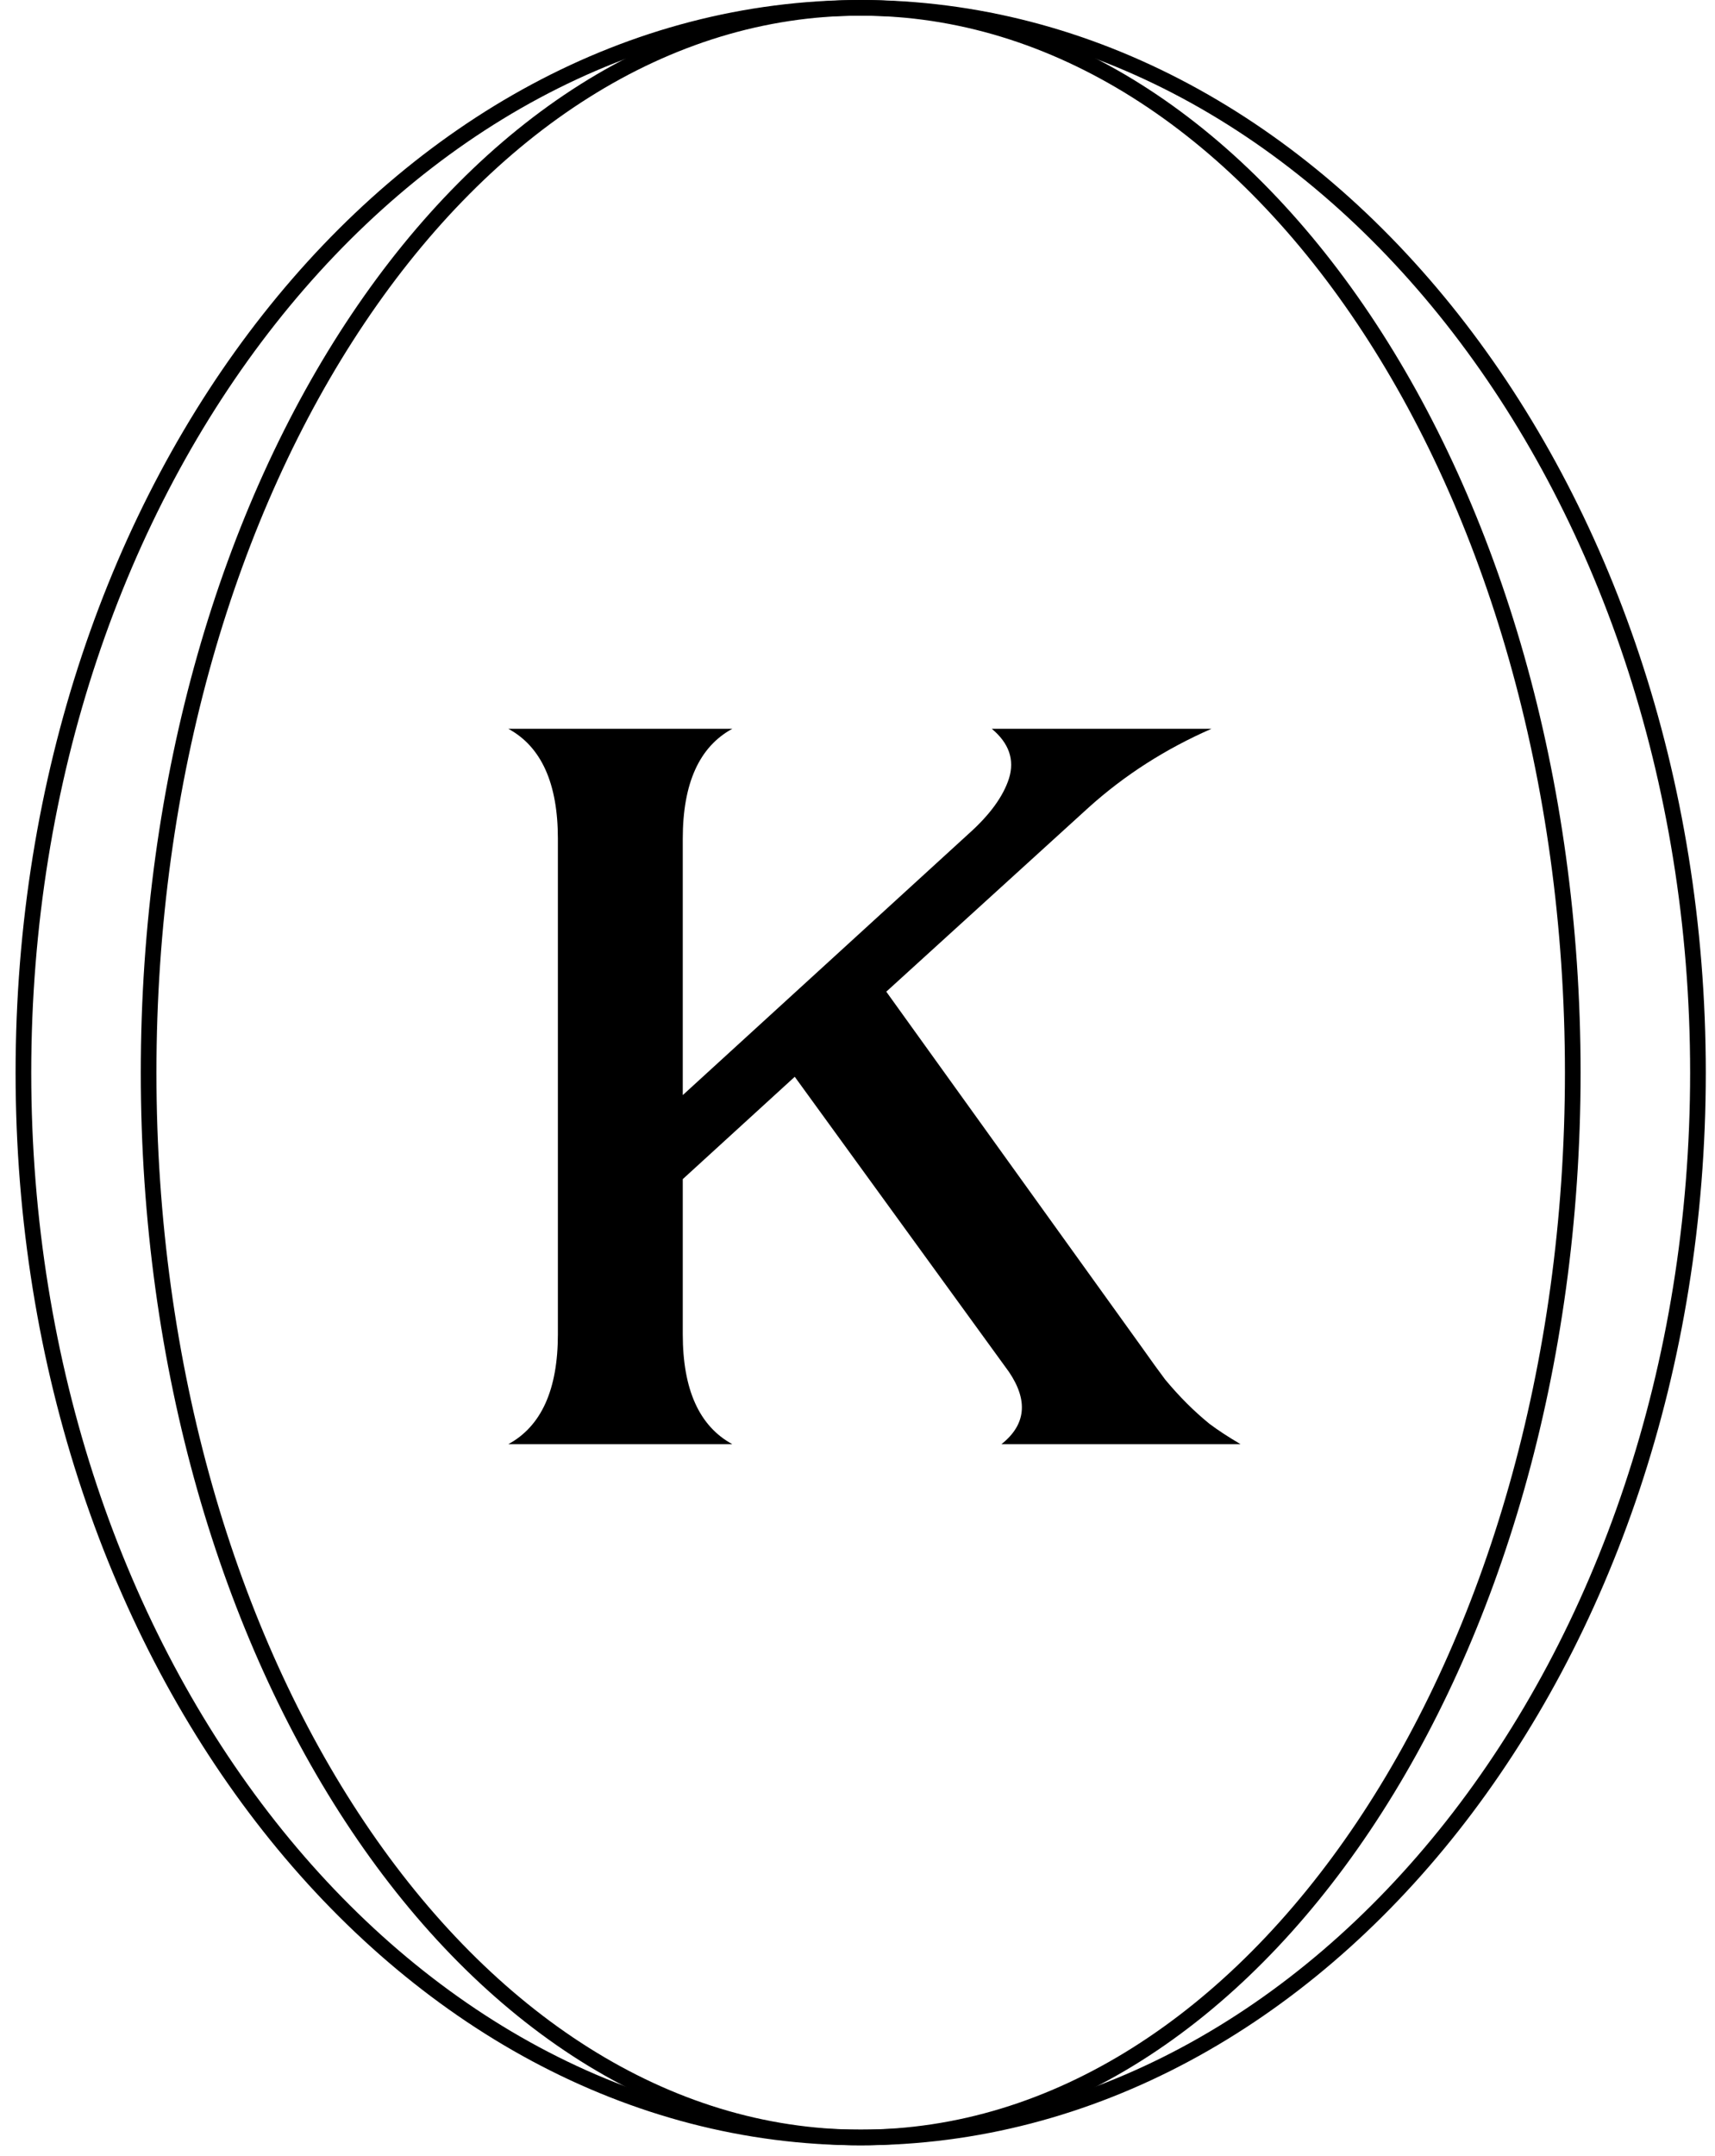 <svg width="78" height="98" viewBox="0 0 78 98" fill="none" xmlns="http://www.w3.org/2000/svg">
<path d="M77.225 48.757C77.225 75.571 60.102 97.157 39.145 97.157C18.188 97.157 1.065 75.571 1.065 48.757C1.065 21.942 18.188 0.356 39.145 0.356C60.102 0.356 77.225 21.942 77.225 48.757Z" stroke="black" stroke-width="0.712"/>
<path d="M71.531 48.757C71.531 62.159 67.882 74.277 62.001 83.034C56.119 91.794 48.032 97.157 39.145 97.157C30.258 97.157 22.171 91.794 16.289 83.034C10.408 74.277 6.759 62.159 6.759 48.757C6.759 35.354 10.408 23.236 16.289 14.479C22.171 5.72 30.258 0.356 39.145 0.356C48.032 0.356 56.119 5.72 62.001 14.479C67.882 23.236 71.531 35.354 71.531 48.757Z" stroke="black" stroke-width="0.712"/>
<path d="M23.12 65.643C24.622 64.827 25.373 63.162 25.373 60.648V38.122C25.373 35.608 24.622 33.943 23.12 33.127H33.306C31.804 33.943 31.053 35.608 31.053 38.122V49.777L44.079 37.877C45.026 37.028 45.63 36.196 45.891 35.38C46.152 34.531 45.891 33.78 45.108 33.127H55.098C53.008 34.041 51.147 35.233 49.515 36.702L40.309 45.076L51.964 61.285C52.355 61.84 52.698 62.313 52.992 62.705C53.318 63.097 53.645 63.456 53.971 63.782C54.298 64.109 54.641 64.419 55 64.713C55.392 65.007 55.865 65.317 56.42 65.643H45.548C46.658 64.762 46.773 63.668 45.891 62.362L36.146 48.944L31.053 53.596V60.648C31.053 63.162 31.804 64.827 33.306 65.643H23.12Z" fill="black"/>
</svg>
